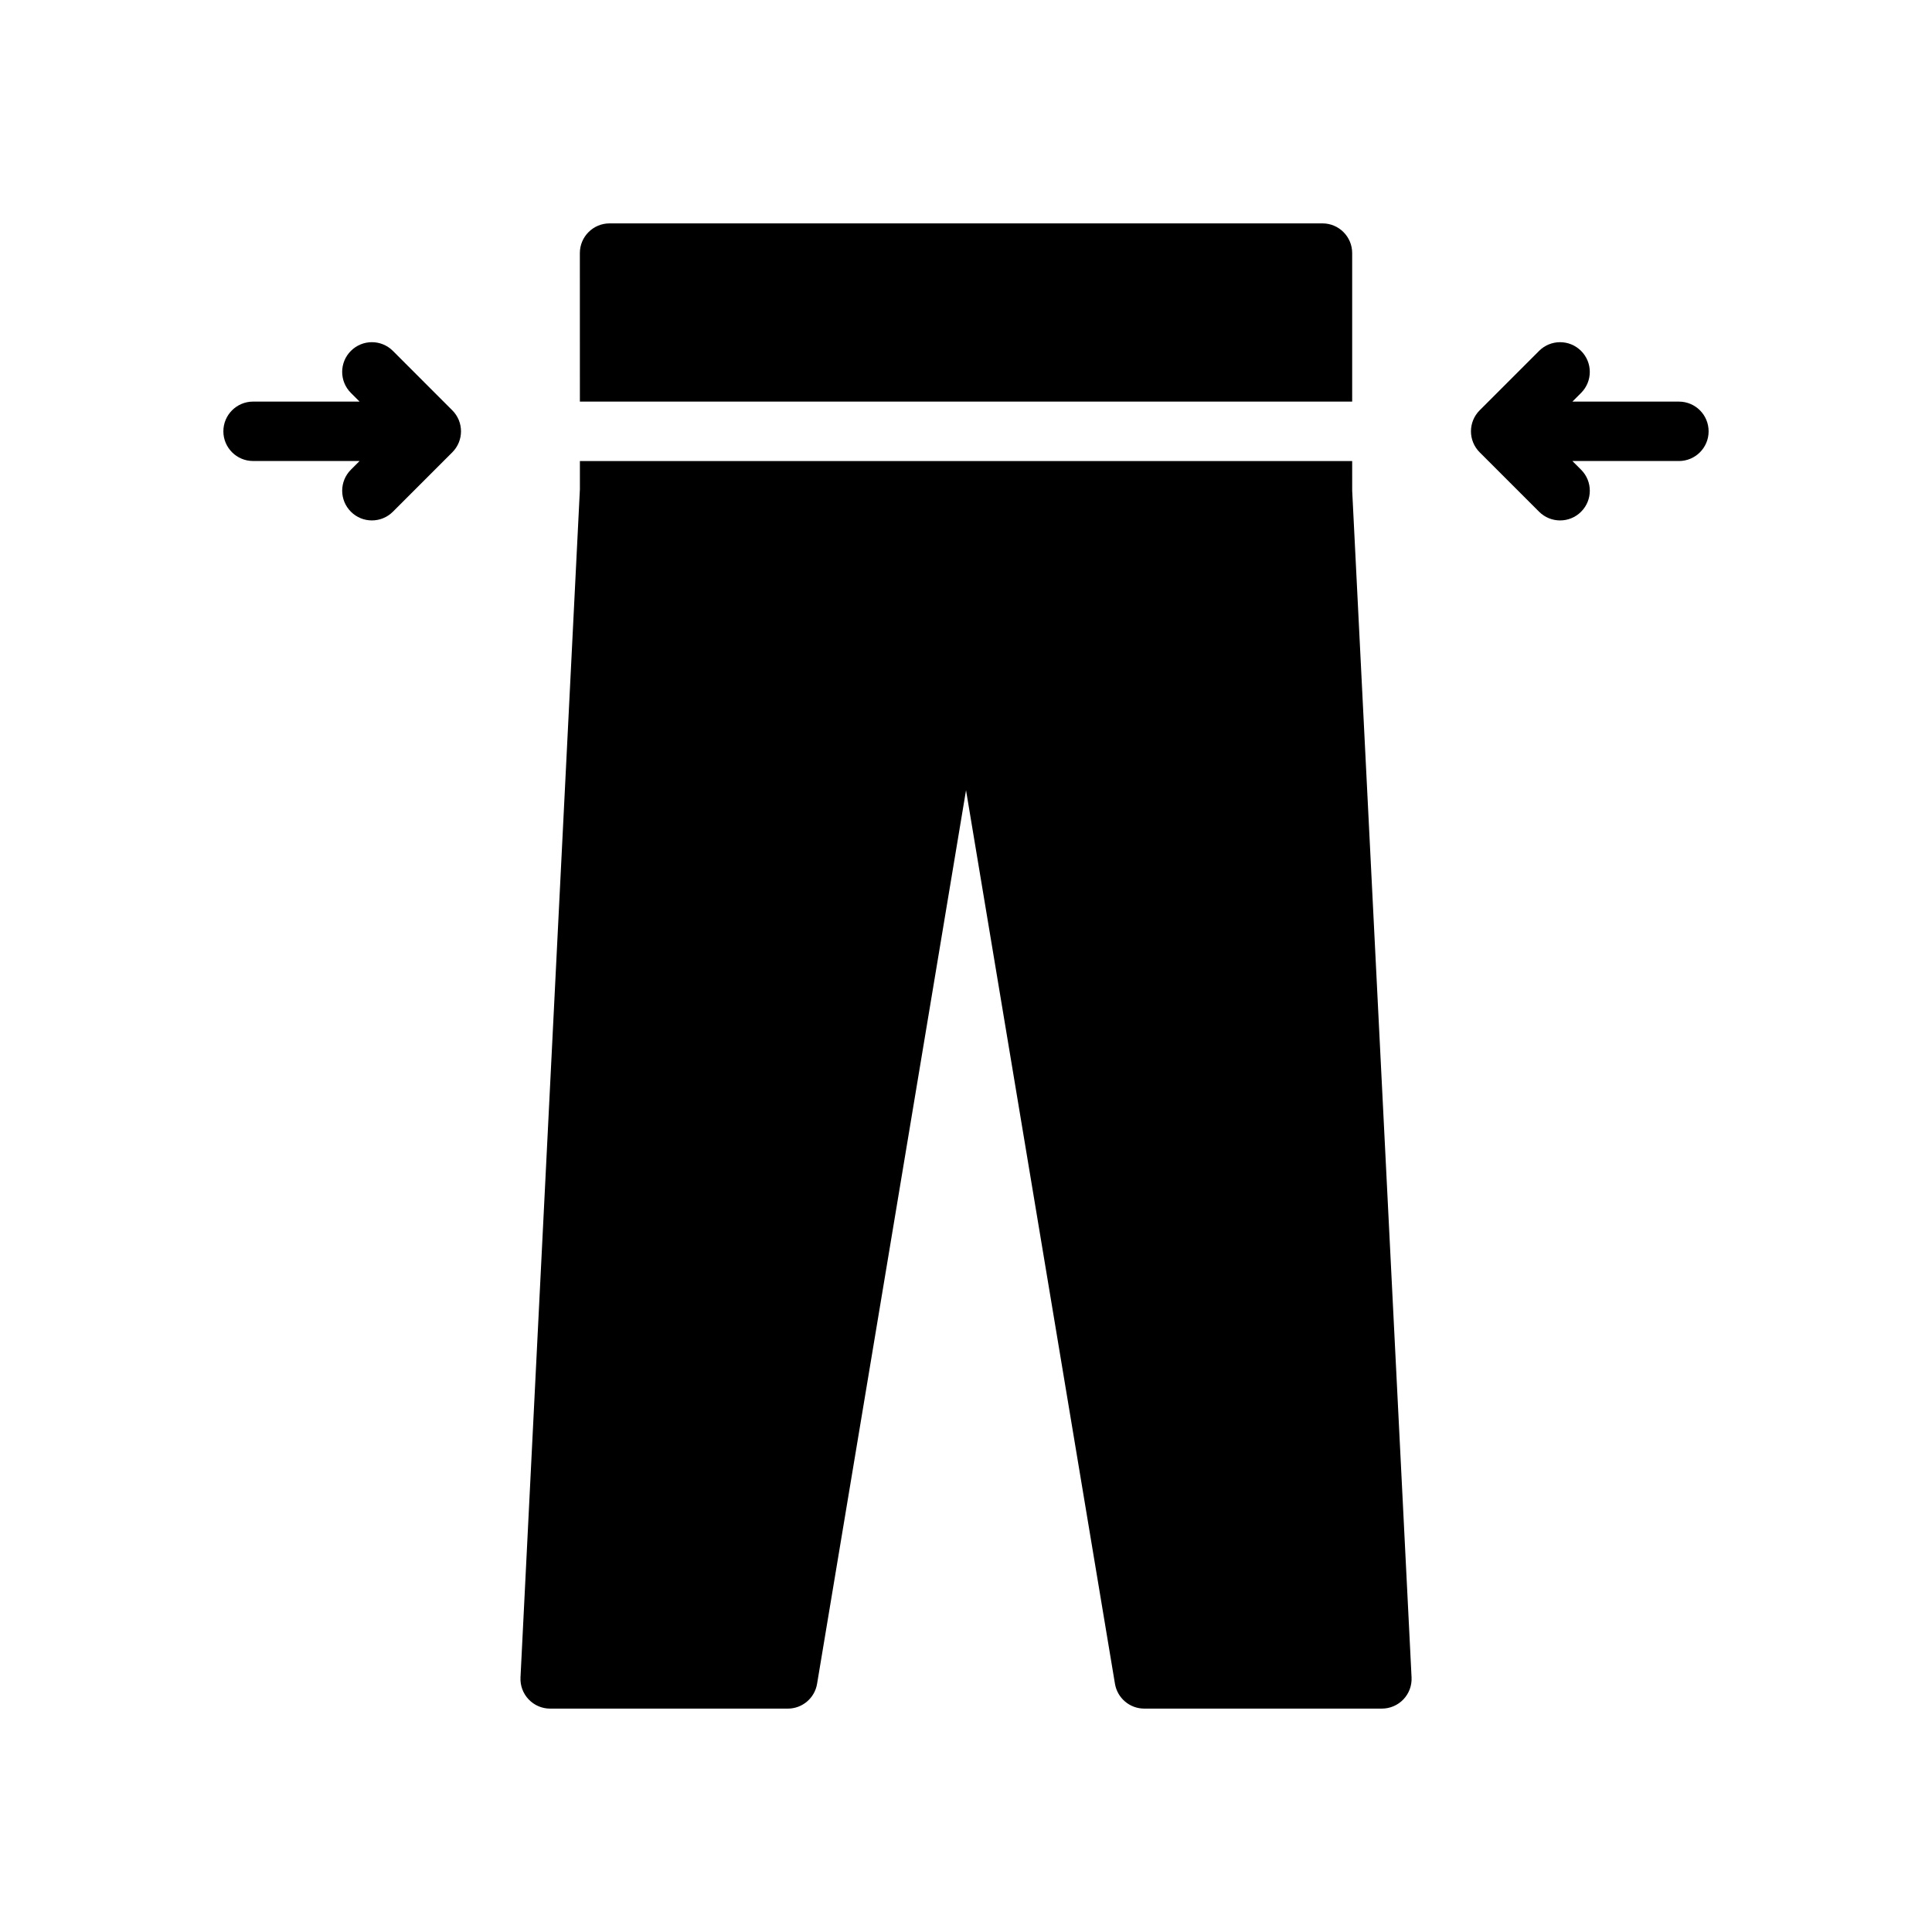 <?xml version="1.0" encoding="UTF-8"?>
<!-- The Best Svg Icon site in the world: iconSvg.co, Visit us! https://iconsvg.co -->
<svg fill="#000000" width="800px" height="800px" version="1.1" viewBox="144 144 512 512" xmlns="http://www.w3.org/2000/svg">
 <g>
  <path d="m248.12 236.99c-3.078-3.078-8.055-3.078-11.133 0-3.078 3.078-3.078 8.055 0 11.133l2.309 2.305h-28.23c-4.344 0-7.871 3.527-7.871 7.871s3.527 7.871 7.871 7.871h28.23l-2.305 2.305c-3.078 3.078-3.078 8.055 0 11.133 1.531 1.539 3.547 2.309 5.562 2.309s4.031-0.77 5.566-2.305l15.742-15.742c3.078-3.078 3.078-8.055 0-11.133z"/>
  <path d="m588.93 250.43h-28.23l2.305-2.305c3.078-3.078 3.078-8.055 0-11.133-3.078-3.078-8.055-3.078-11.133 0l-15.742 15.742c-3.078 3.078-3.078 8.055 0 11.133l15.742 15.742c1.543 1.539 3.555 2.309 5.57 2.309s4.031-0.77 5.566-2.305c3.078-3.078 3.078-8.055 0-11.133l-2.305-2.305h28.227c4.352 0 7.871-3.527 7.871-7.871 0.004-4.348-3.516-7.875-7.871-7.875z"/>
  <path d="m502.34 266.18h-204.66v7.477l-15.742 314.88c-0.109 2.148 0.668 4.258 2.156 5.816 1.484 1.566 3.547 2.449 5.703 2.449h62.977c3.848 0 7.133-2.785 7.762-6.582l39.473-236.8 39.469 236.8c0.629 3.789 3.914 6.578 7.762 6.578h62.977c2.148 0 4.219-0.883 5.707-2.449 1.488-1.566 2.266-3.668 2.156-5.816l-15.734-314.49z"/>
  <path d="m502.34 250.43v-39.359c0-4.344-3.519-7.871-7.871-7.871h-188.93c-4.344 0-7.871 3.527-7.871 7.871l0.008 39.359z"/>
 </g>
</svg>